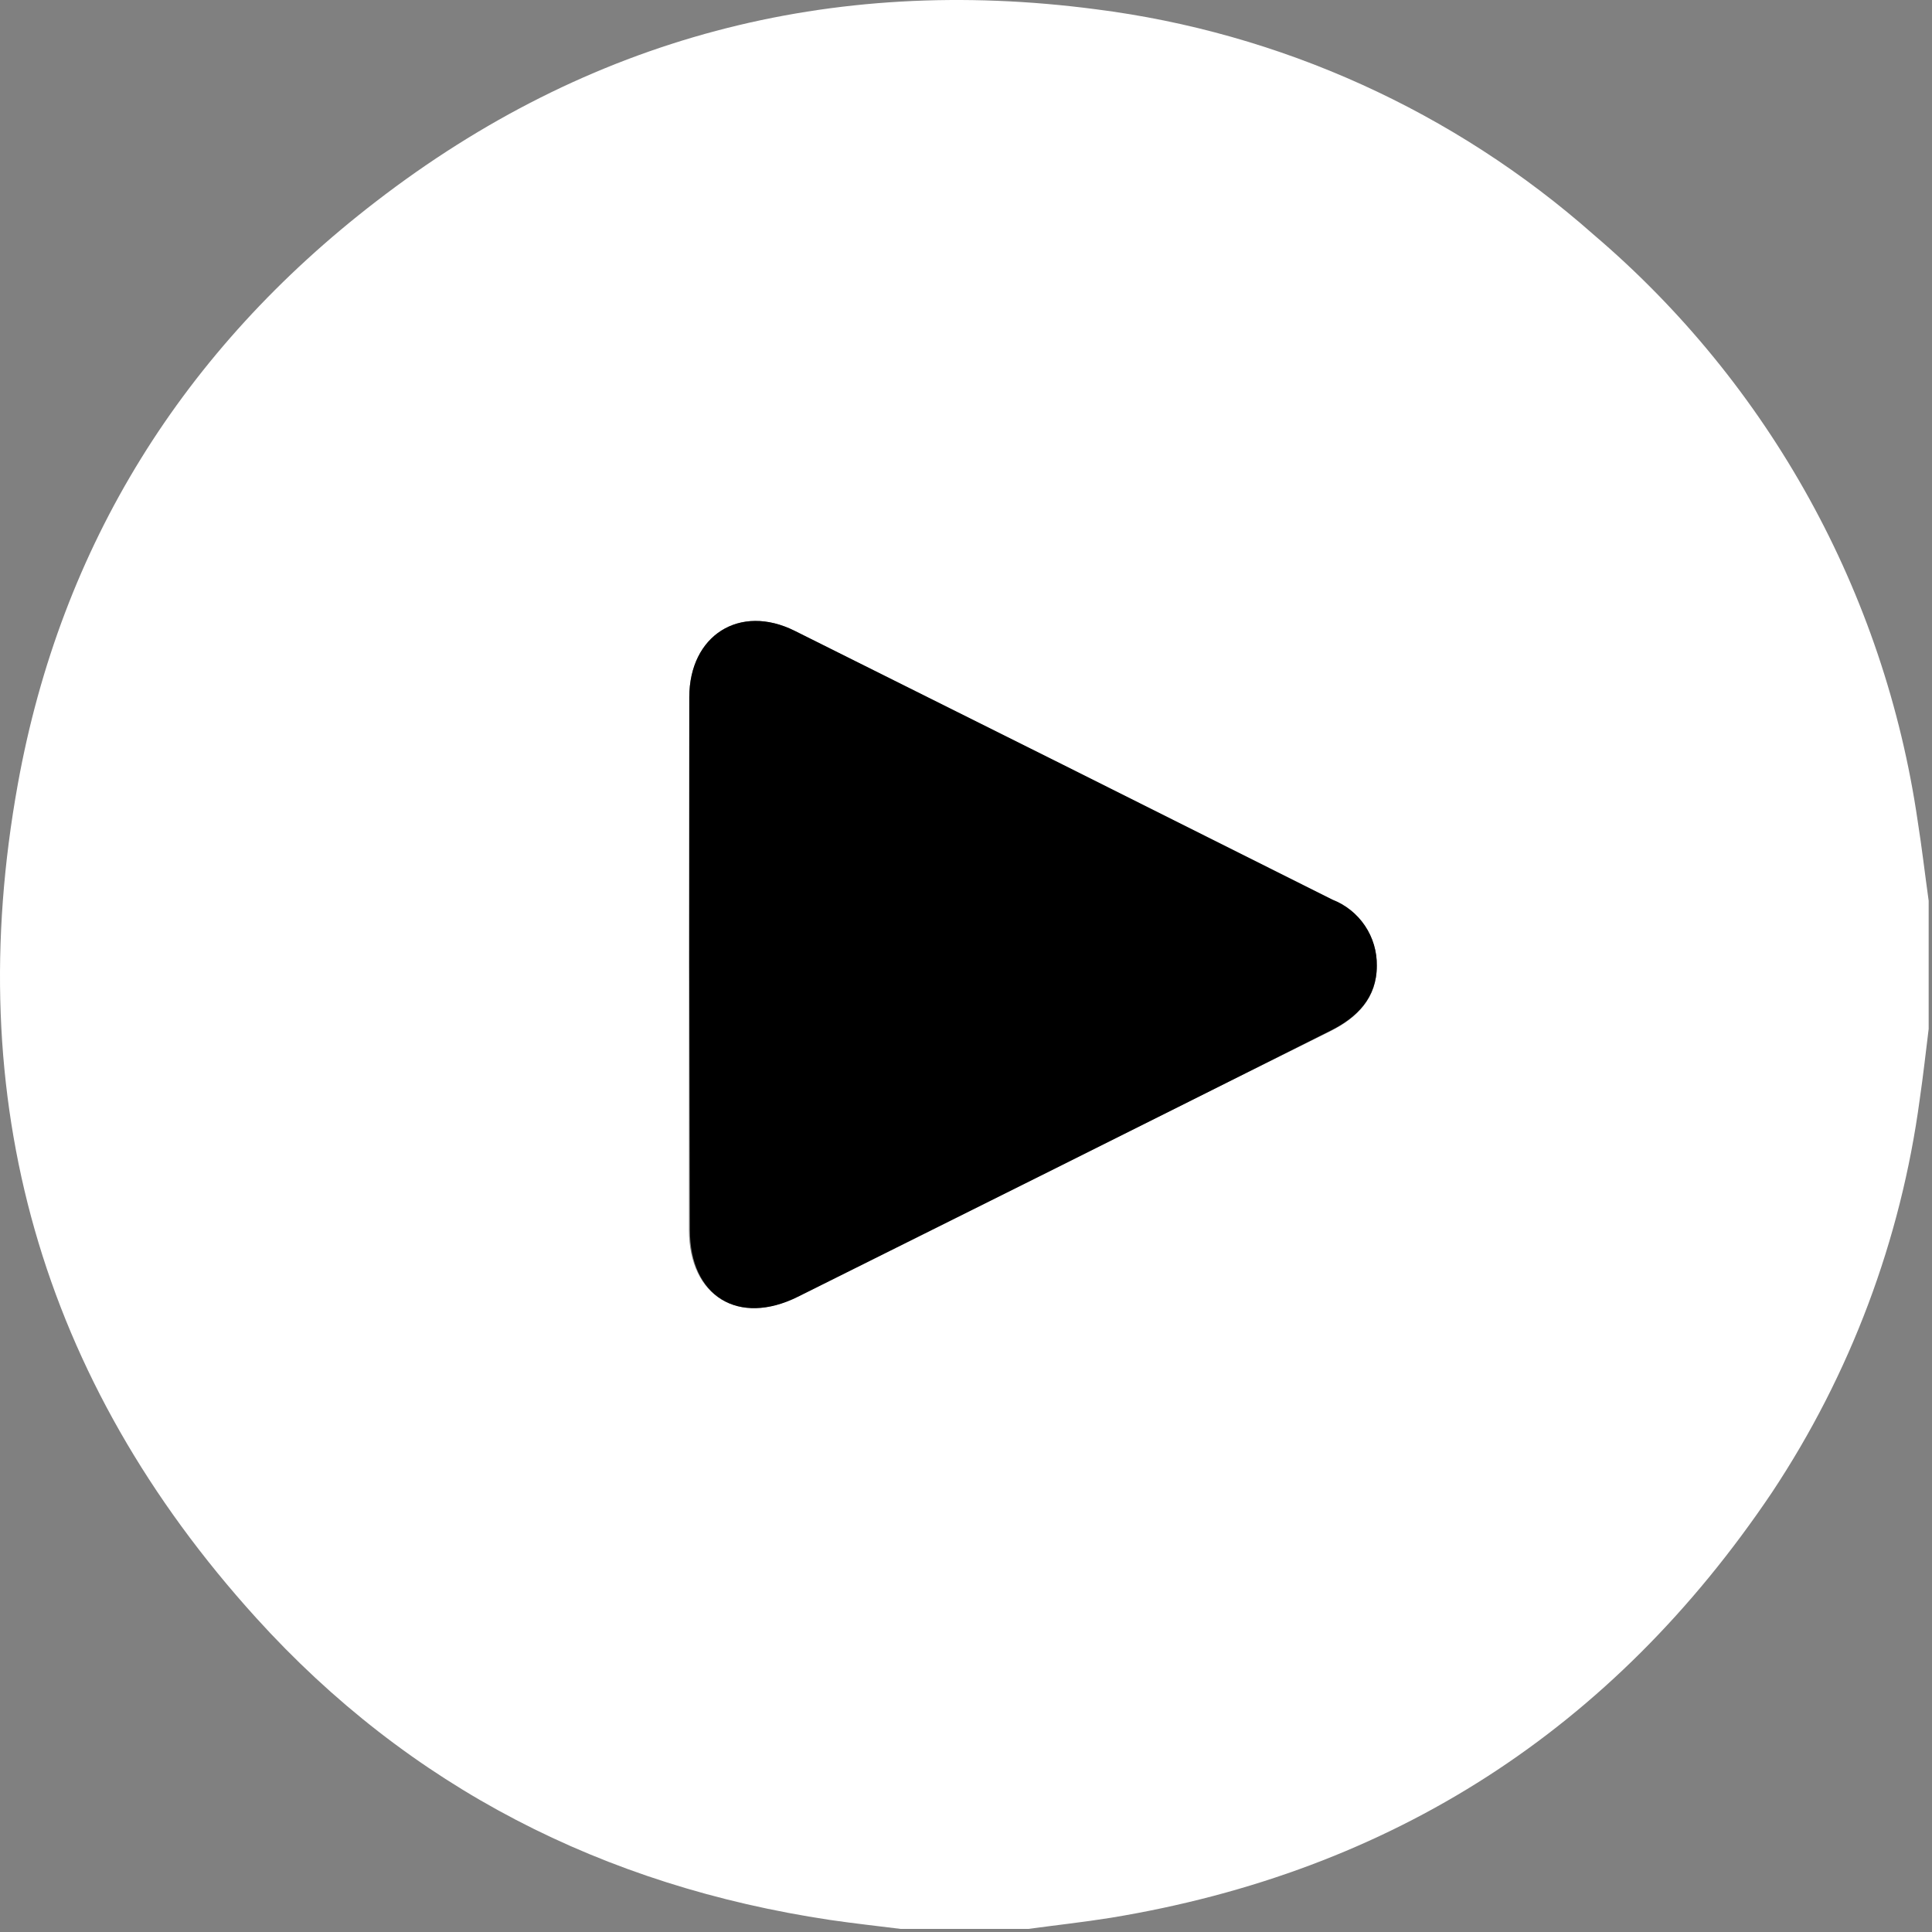 <svg width="80" height="80" viewBox="0 0 80 80" fill="none" xmlns="http://www.w3.org/2000/svg">
<rect x="0" y="0" width="80" height="80" fill="#808080" stroke="none"/>
<path d="M42.592 79.871H37.286C36.315 79.749 35.369 79.647 34.365 79.5C24.995 78.094 16.967 74.016 10.6 66.985C1.677 57.135 -1.621 45.515 0.738 32.469C2.528 22.562 7.596 14.482 15.567 8.346C24.368 1.558 34.378 -1.056 45.365 0.382C53.02 1.353 60.205 4.604 65.986 9.714C73.263 15.911 78.034 24.545 79.408 34.003C79.581 35.096 79.709 36.202 79.862 37.301V42.606C79.741 43.578 79.638 44.524 79.491 45.528C78.71 51.348 76.616 56.915 73.368 61.807C66.778 71.6 57.657 77.493 45.998 79.411C44.841 79.596 43.716 79.717 42.592 79.871ZM28.529 39.864V50.935C28.529 53.664 30.575 54.917 33.004 53.696L43.723 48.353C47.528 46.461 51.318 44.575 55.094 42.696C56.206 42.14 57.011 41.328 57.011 40.005C57.02 39.416 56.849 38.838 56.52 38.349C56.191 37.86 55.72 37.483 55.171 37.269C47.752 33.558 40.331 29.842 32.908 26.122C30.626 24.984 28.549 26.307 28.542 28.87L28.529 39.864Z" fill="#FFFFFF"/>
<path d="M28.542 39.864V28.87C28.542 26.314 30.626 24.984 32.908 26.122C40.335 29.821 47.756 33.53 55.17 37.25C55.72 37.464 56.191 37.841 56.52 38.33C56.849 38.819 57.02 39.397 57.011 39.986C57.011 41.309 56.206 42.121 55.094 42.677C51.318 44.573 47.541 46.465 43.761 48.353L33.042 53.696C30.588 54.917 28.568 53.696 28.568 50.935L28.542 39.864Z" fill="#000000"/>
</svg>

